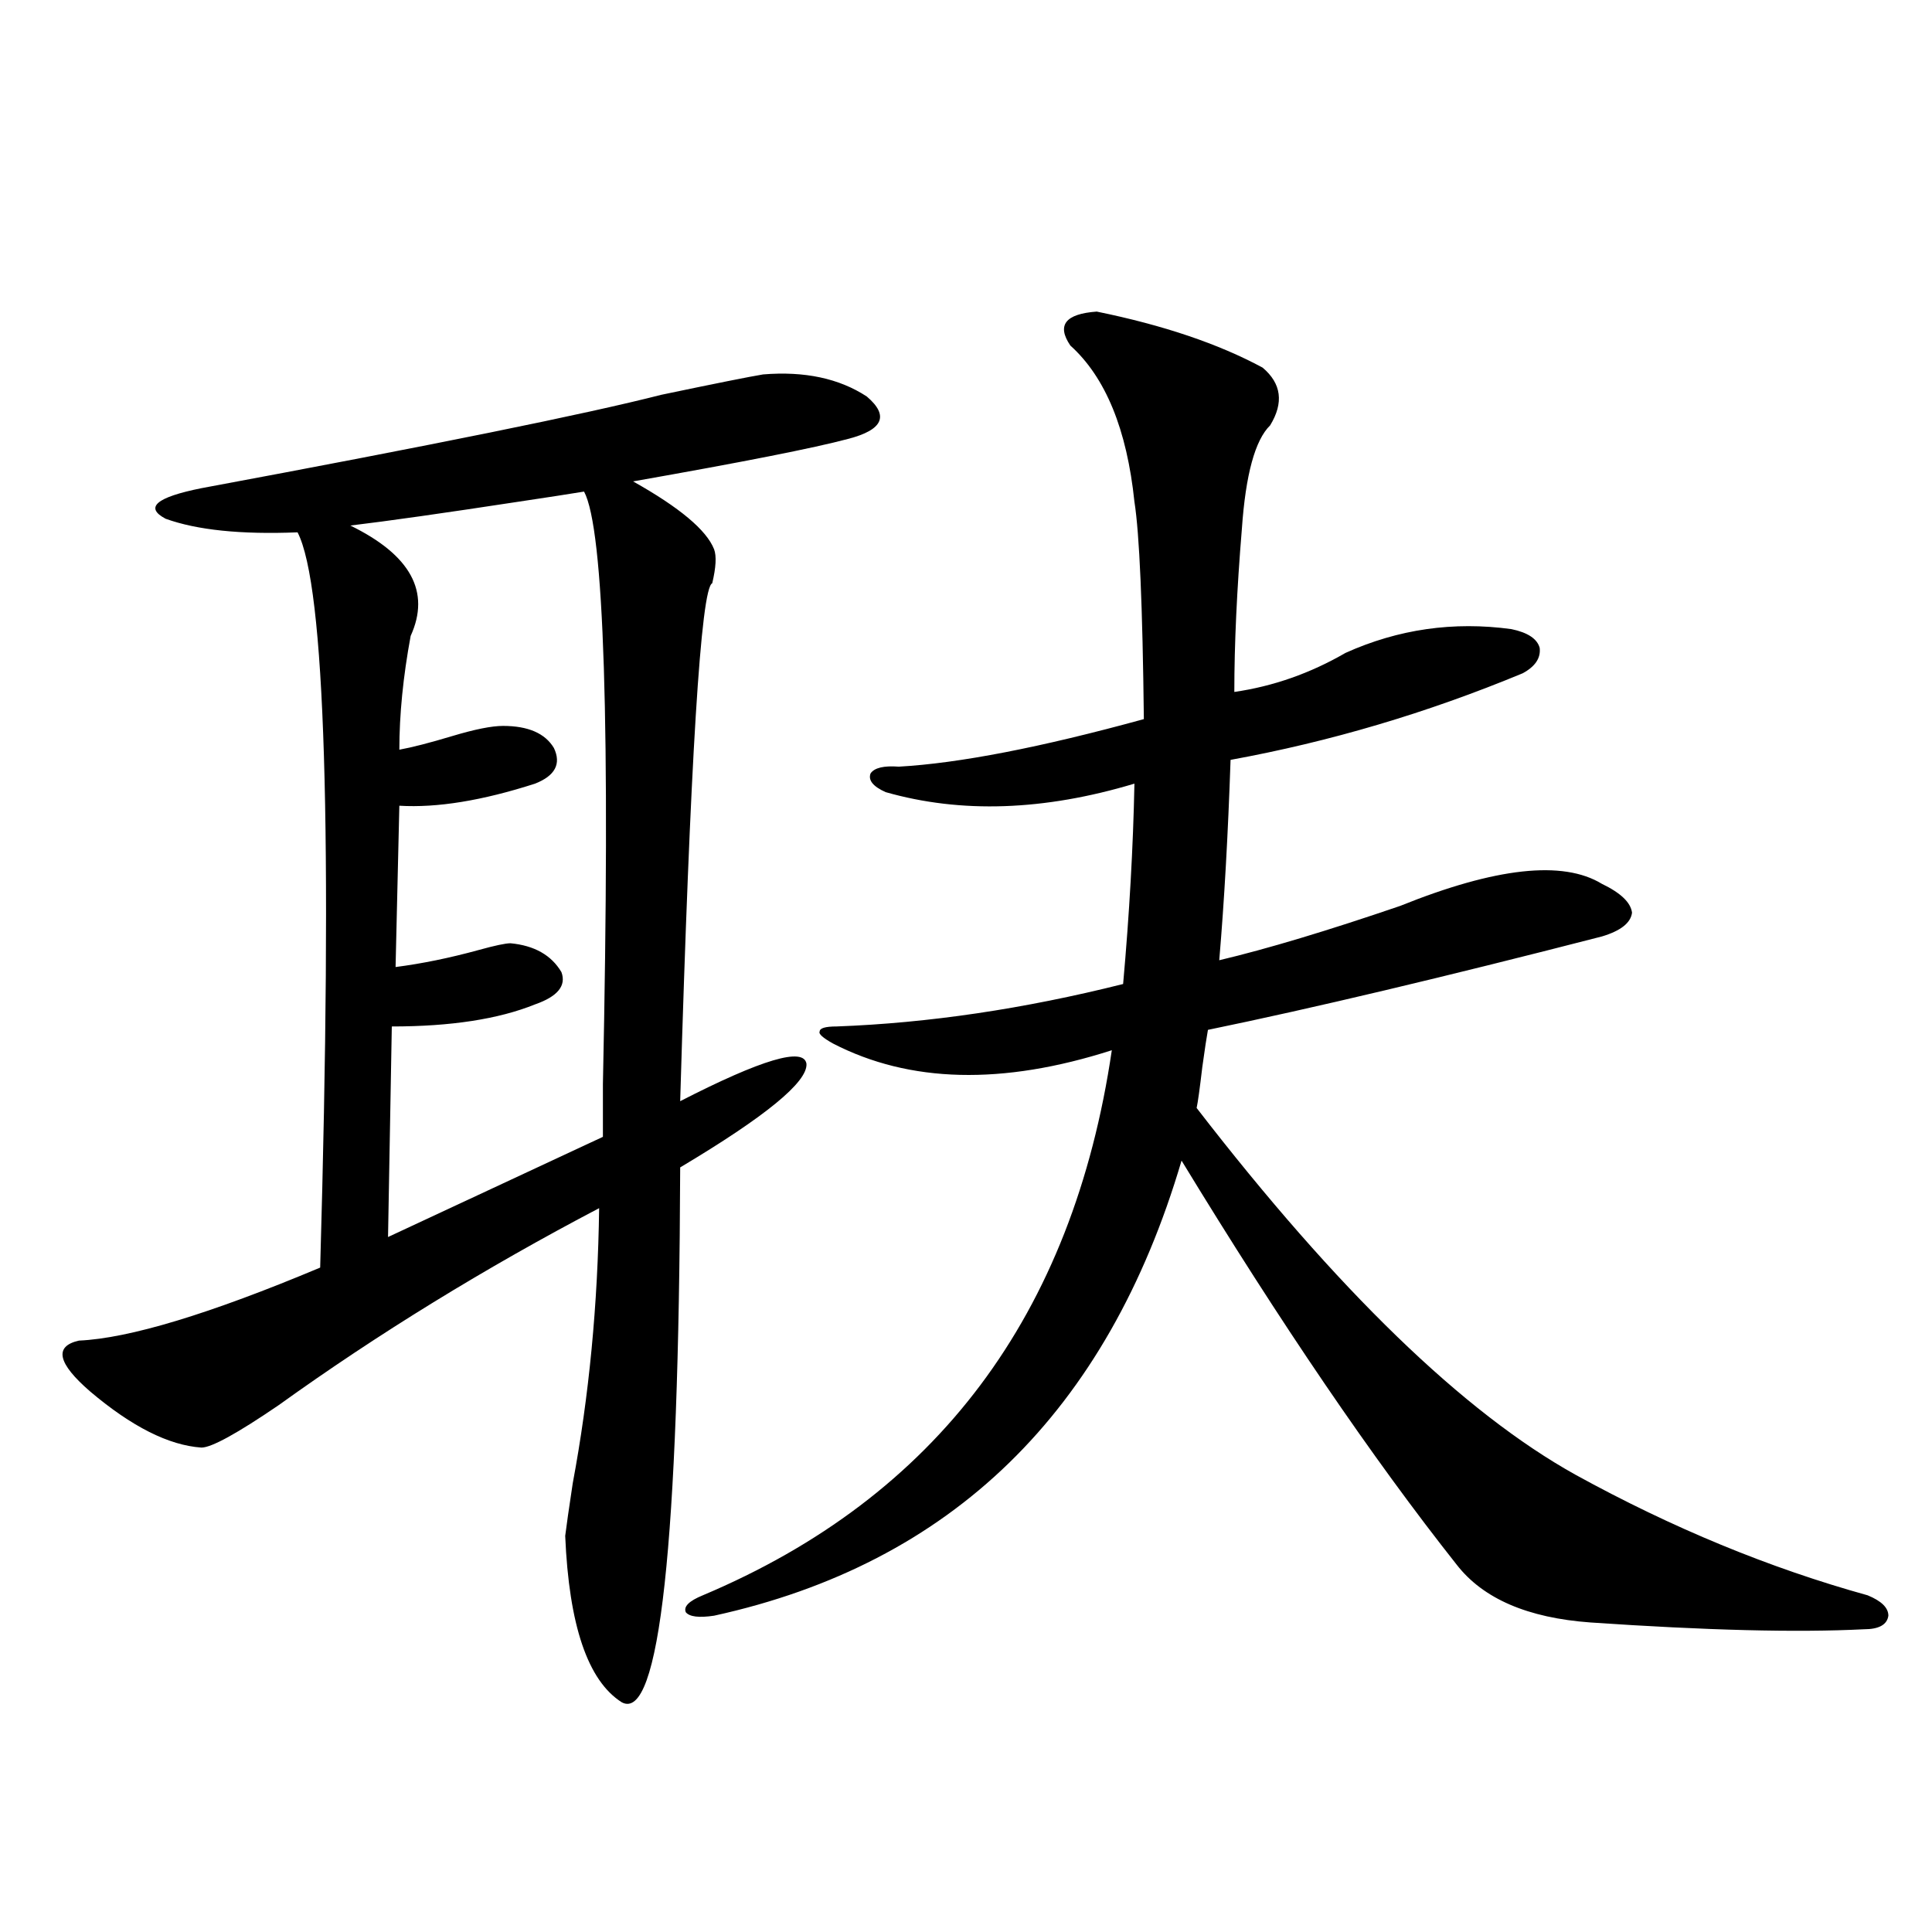 <?xml version="1.0" encoding="utf-8"?>
<!-- Generator: Adobe Illustrator 16.0.0, SVG Export Plug-In . SVG Version: 6.00 Build 0)  -->
<!DOCTYPE svg PUBLIC "-//W3C//DTD SVG 1.1//EN" "http://www.w3.org/Graphics/SVG/1.1/DTD/svg11.dtd">
<svg version="1.1" id="图层_1" xmlns="http://www.w3.org/2000/svg" xmlns:xlink="http://www.w3.org/1999/xlink" x="0px" y="0px"
	 width="1000px" height="1000px" viewBox="0 0 1000 1000" enable-background="new 0 0 1000 1000" xml:space="preserve">
<path d="M394.99,193.797c21.463-1.758,39.344,2.061,53.657,11.426c11.707,9.971,8.445,17.29-9.756,21.973
	c-17.561,4.697-54.633,12.017-111.217,21.973c24.055,13.486,38.048,25.2,41.95,35.156c1.296,3.516,0.976,9.38-0.976,17.578
	c-5.854,2.349-11.387,91.709-16.585,268.066c42.271-21.67,64.054-28.125,65.364-19.336c0.641,9.38-21.143,27.246-65.364,53.613
	c-0.655,195.117-10.731,287.402-30.243,276.855c-17.561-11.137-27.316-39.853-29.268-86.133c0.641-5.273,1.951-14.351,3.902-27.246
	c8.445-45.112,13.003-92.573,13.658-142.383c-59.19,31.064-114.479,65.039-165.85,101.953
	c-21.463,14.653-34.801,21.973-39.999,21.973c-16.92-1.167-36.097-10.835-57.56-29.004c-16.92-14.639-18.871-23.428-5.854-26.367
	c26.006-1.167,67.636-13.76,124.875-37.793c6.494-226.167,2.592-353.018-11.707-380.566c-29.268,1.182-52.041-1.167-68.291-7.031
	c-11.066-5.85-4.878-11.123,18.536-15.82c119.662-22.261,199.02-38.369,238.043-48.34
	C370.266,198.494,387.826,194.979,394.99,193.797z M302.31,254.441c-7.164,1.182-18.536,2.939-34.146,5.273
	c-38.383,5.864-67.315,9.971-86.827,12.305c31.219,15.244,41.615,34.277,31.219,57.129c-3.902,21.094-5.854,40.732-5.854,58.887
	c6.494-1.167,15.609-3.516,27.316-7.031s20.487-5.273,26.341-5.273c13.003,0,21.783,3.818,26.341,11.426
	c3.902,8.213,0.641,14.365-9.756,18.457c-27.316,8.789-50.73,12.607-70.242,11.426l-1.951,83.496
	c13.658-1.758,27.957-4.683,42.926-8.789c8.445-2.334,13.979-3.516,16.585-3.516c12.348,1.182,21.128,6.152,26.341,14.941
	c2.592,7.031-1.951,12.607-13.658,16.699c-18.871,7.622-43.581,11.426-74.145,11.426l-1.951,108.984l111.217-51.855
	c0-6.44,0-15.518,0-27.246C315.968,376.033,312.706,273.777,302.31,254.441z M567.669,161.277
	c34.466,7.031,63.078,16.699,85.852,29.004c9.756,8.213,11.052,18.169,3.902,29.883c-7.805,7.622-12.683,25.488-14.634,53.613
	c-2.606,31.641-3.902,59.766-3.902,84.375c20.152-2.925,39.344-9.668,57.56-20.215c27.316-12.305,55.929-16.396,85.852-12.305
	c8.445,1.758,13.323,4.985,14.634,9.668c0.641,5.273-2.286,9.668-8.78,13.184c-49.435,20.518-99.845,35.459-151.216,44.824
	c-1.311,38.672-3.262,73.252-5.854,103.711c24.71-5.85,55.929-15.229,93.656-28.125c49.42-19.912,84.221-23.73,104.388-11.426
	c9.756,4.697,14.954,9.668,15.609,14.941c-0.655,5.273-5.854,9.38-15.609,12.305c-81.949,21.094-149.92,37.217-203.897,48.34
	c-0.655,3.516-1.631,9.971-2.927,19.336c-1.311,11.138-2.286,18.169-2.927,21.094c72.834,94.346,138.198,157.627,196.093,189.844
	c50.075,27.549,100.485,48.34,151.216,62.402c7.149,2.939,10.731,6.441,10.731,10.547c-0.655,4.684-4.878,7.031-12.683,7.031
	c-34.48,1.758-81.629,0.577-141.46-3.516c-32.529-2.348-55.608-12.305-69.267-29.883c-43.581-55.068-91.064-124.805-142.436-209.18
	c-38.383,130.078-119.021,208.604-241.945,235.547c-7.805,1.168-12.683,0.577-14.634-1.758c-1.311-2.938,1.616-5.85,8.78-8.789
	c120.973-50.977,191.535-145.02,211.702-282.129c-56.584,18.169-104.723,17.002-144.387-3.516c-5.213-2.925-7.484-4.971-6.829-6.152
	c0-1.758,2.927-2.637,8.78-2.637c47.469-1.758,96.903-9.077,148.289-21.973c3.247-36.323,5.198-70.889,5.854-103.711
	c-46.828,14.063-89.754,15.532-128.777,4.395c-6.509-2.925-9.115-6.152-7.805-9.668c1.951-2.925,6.829-4.092,14.634-3.516
	c31.219-1.758,73.489-9.956,126.826-24.609c-0.655-58.584-2.286-96.089-4.878-112.5c-3.902-37.49-14.969-64.448-33.17-80.859
	C546.847,168.309,551.404,162.459,567.669,161.277z"/>
</svg>
